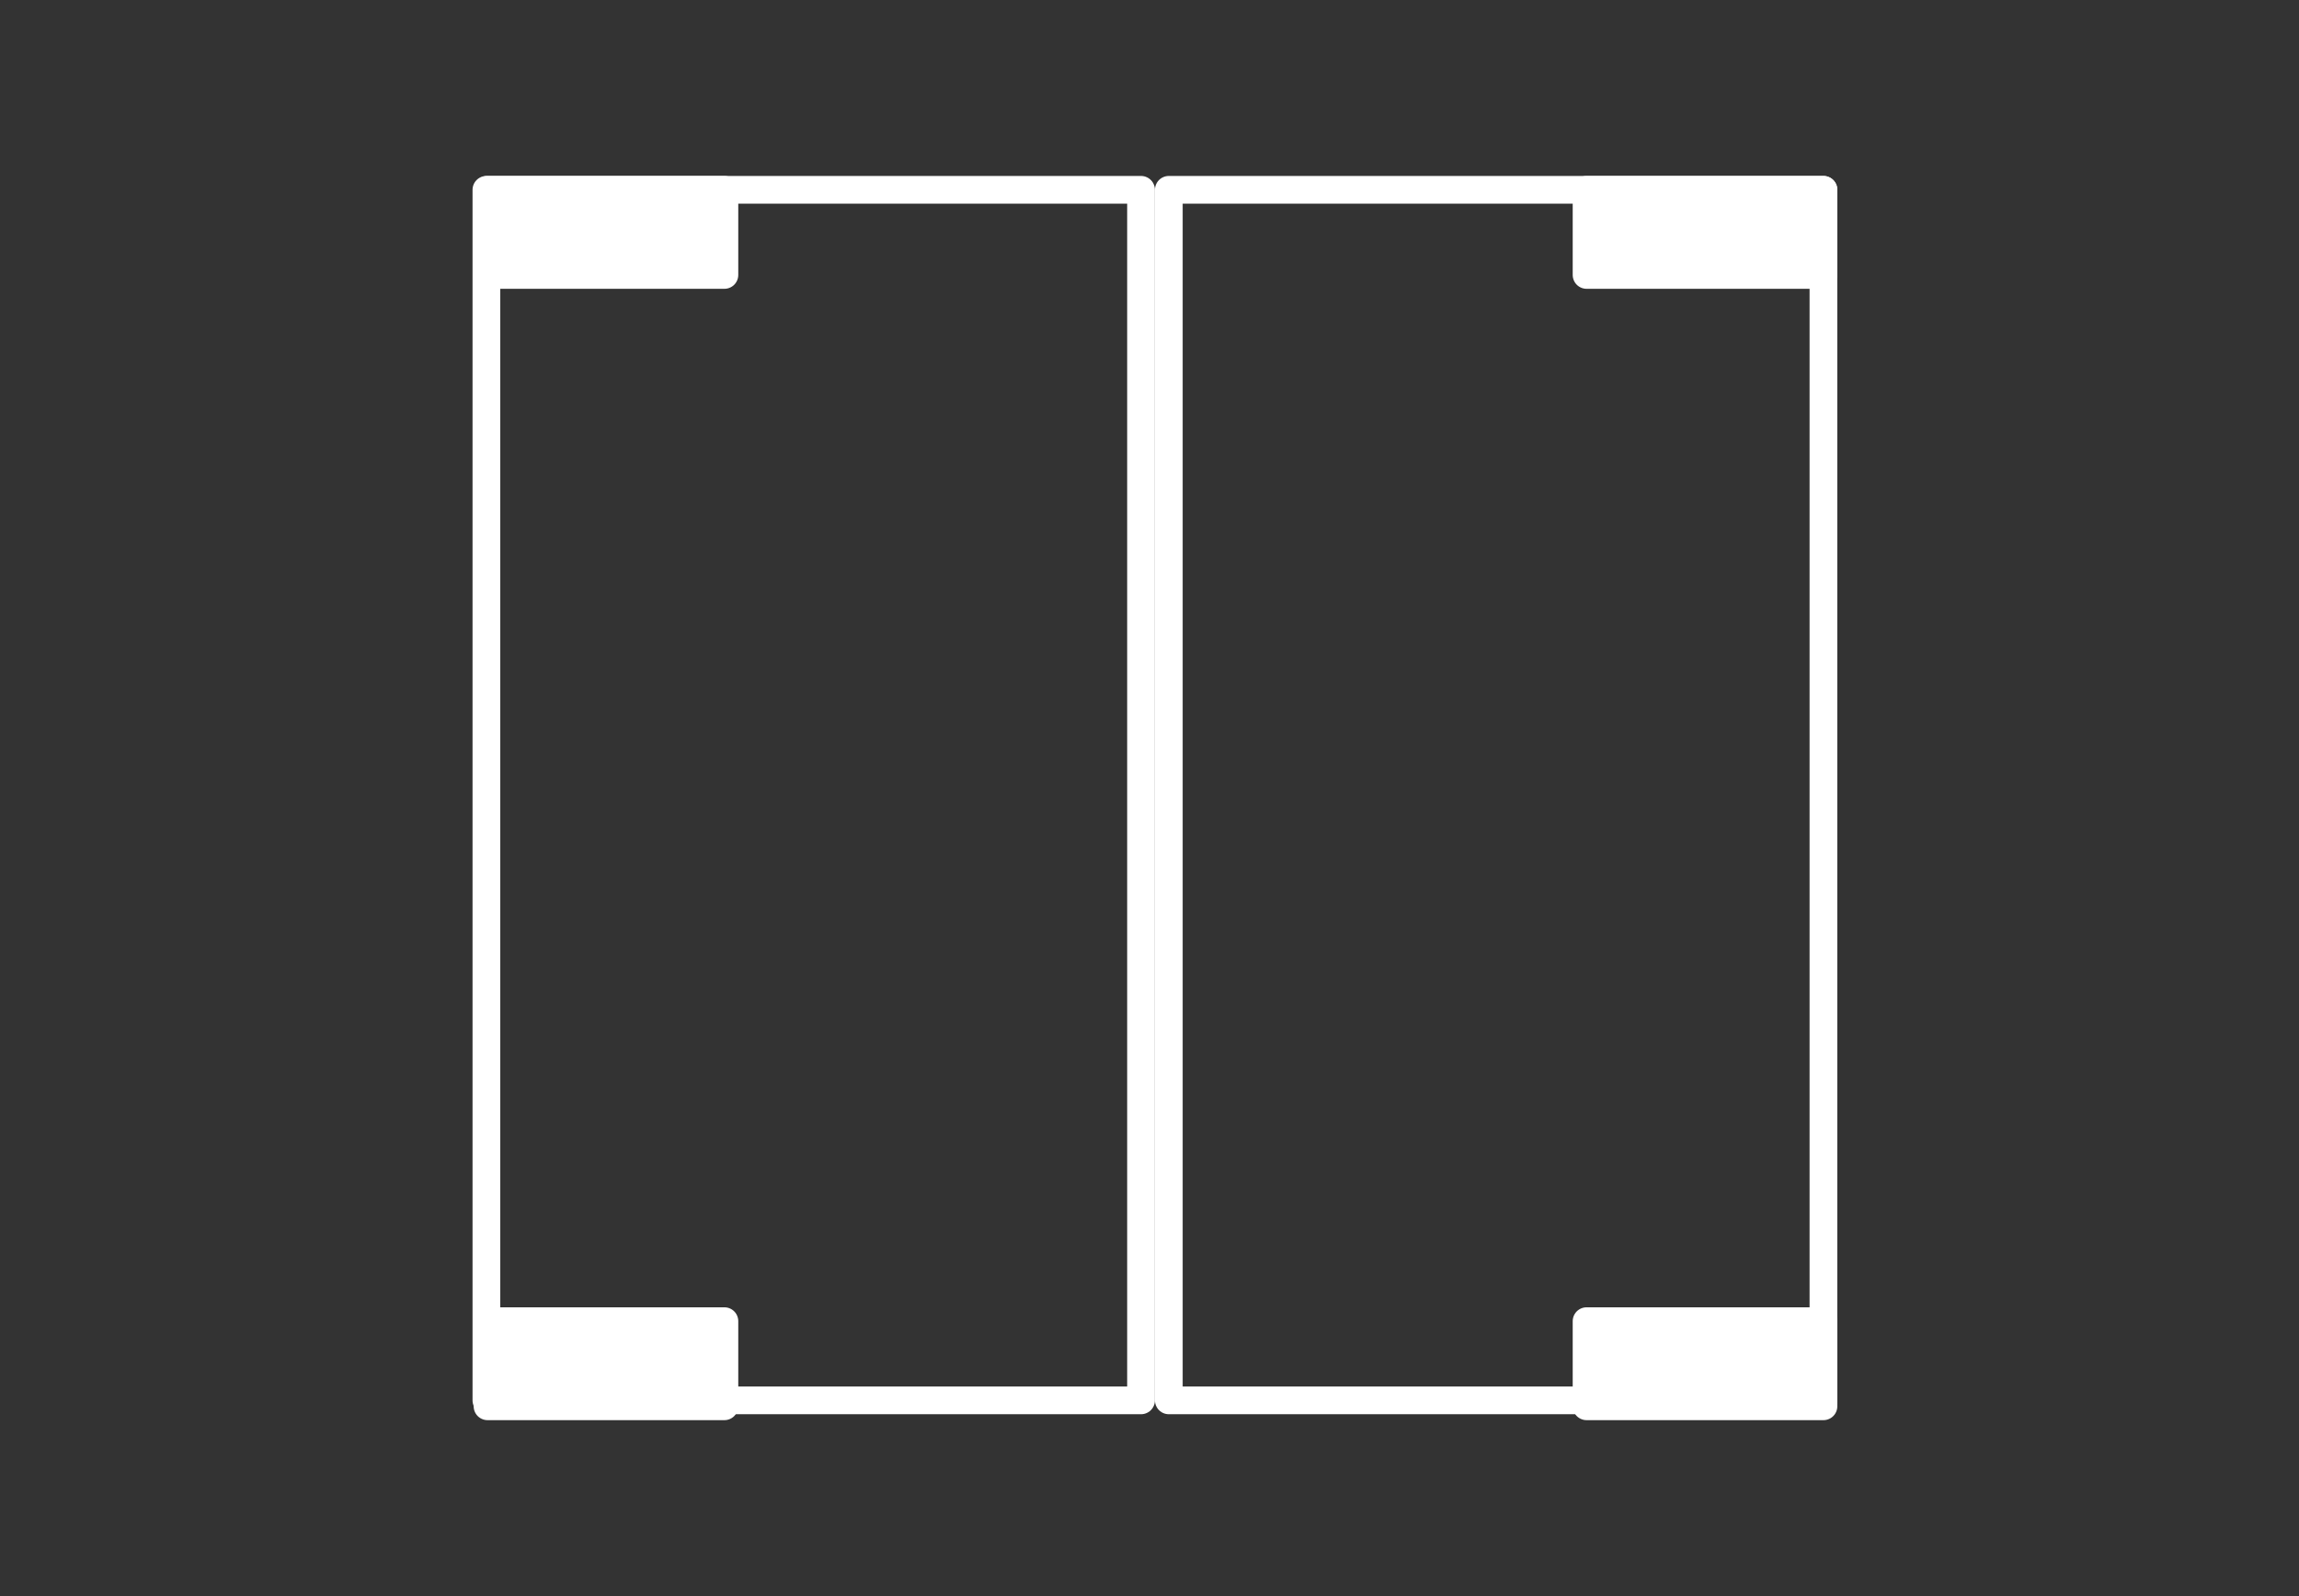 <?xml version="1.0" encoding="UTF-8" standalone="no"?><!DOCTYPE svg PUBLIC "-//W3C//DTD SVG 1.1//EN" "http://www.w3.org/Graphics/SVG/1.1/DTD/svg11.dtd"><svg width="100%" height="100%" viewBox="0 0 3600 2500" version="1.1" xmlns="http://www.w3.org/2000/svg" xmlns:xlink="http://www.w3.org/1999/xlink" xml:space="preserve" xmlns:serif="http://www.serif.com/" style="fill-rule:evenodd;clip-rule:evenodd;stroke-linecap:round;stroke-linejoin:round;stroke-miterlimit:10;"><rect x="0" y="0" width="3600" height="2500" fill="#333333" stroke="none"/><rect x="0" y="0" width="3599.54" height="2500" style="fill:none;"/><g><rect x="761.671" y="297.308" width="1025.08" height="1896.11" style="fill:none;stroke:#fff;stroke-width:43.42px;"/><rect x="1830.24" y="297.308" width="1025.08" height="1896.11" style="fill:none;stroke:#fff;stroke-width:43.42px;"/><rect x="2484.41" y="297.308" width="370.917" height="133.333" style="fill:#fff;stroke:#fff;stroke-width:43.42px;"/><rect x="763.421" y="297.308" width="370.917" height="133.333" style="fill:#fff;stroke:#fff;stroke-width:43.42px;"/><rect x="2484.41" y="2069.36" width="370.917" height="133.333" style="fill:#fff;stroke:#fff;stroke-width:43.42px;"/><rect x="763.421" y="2069.36" width="370.917" height="133.333" style="fill:#fff;stroke:#fff;stroke-width:43.42px;"/></g></svg>